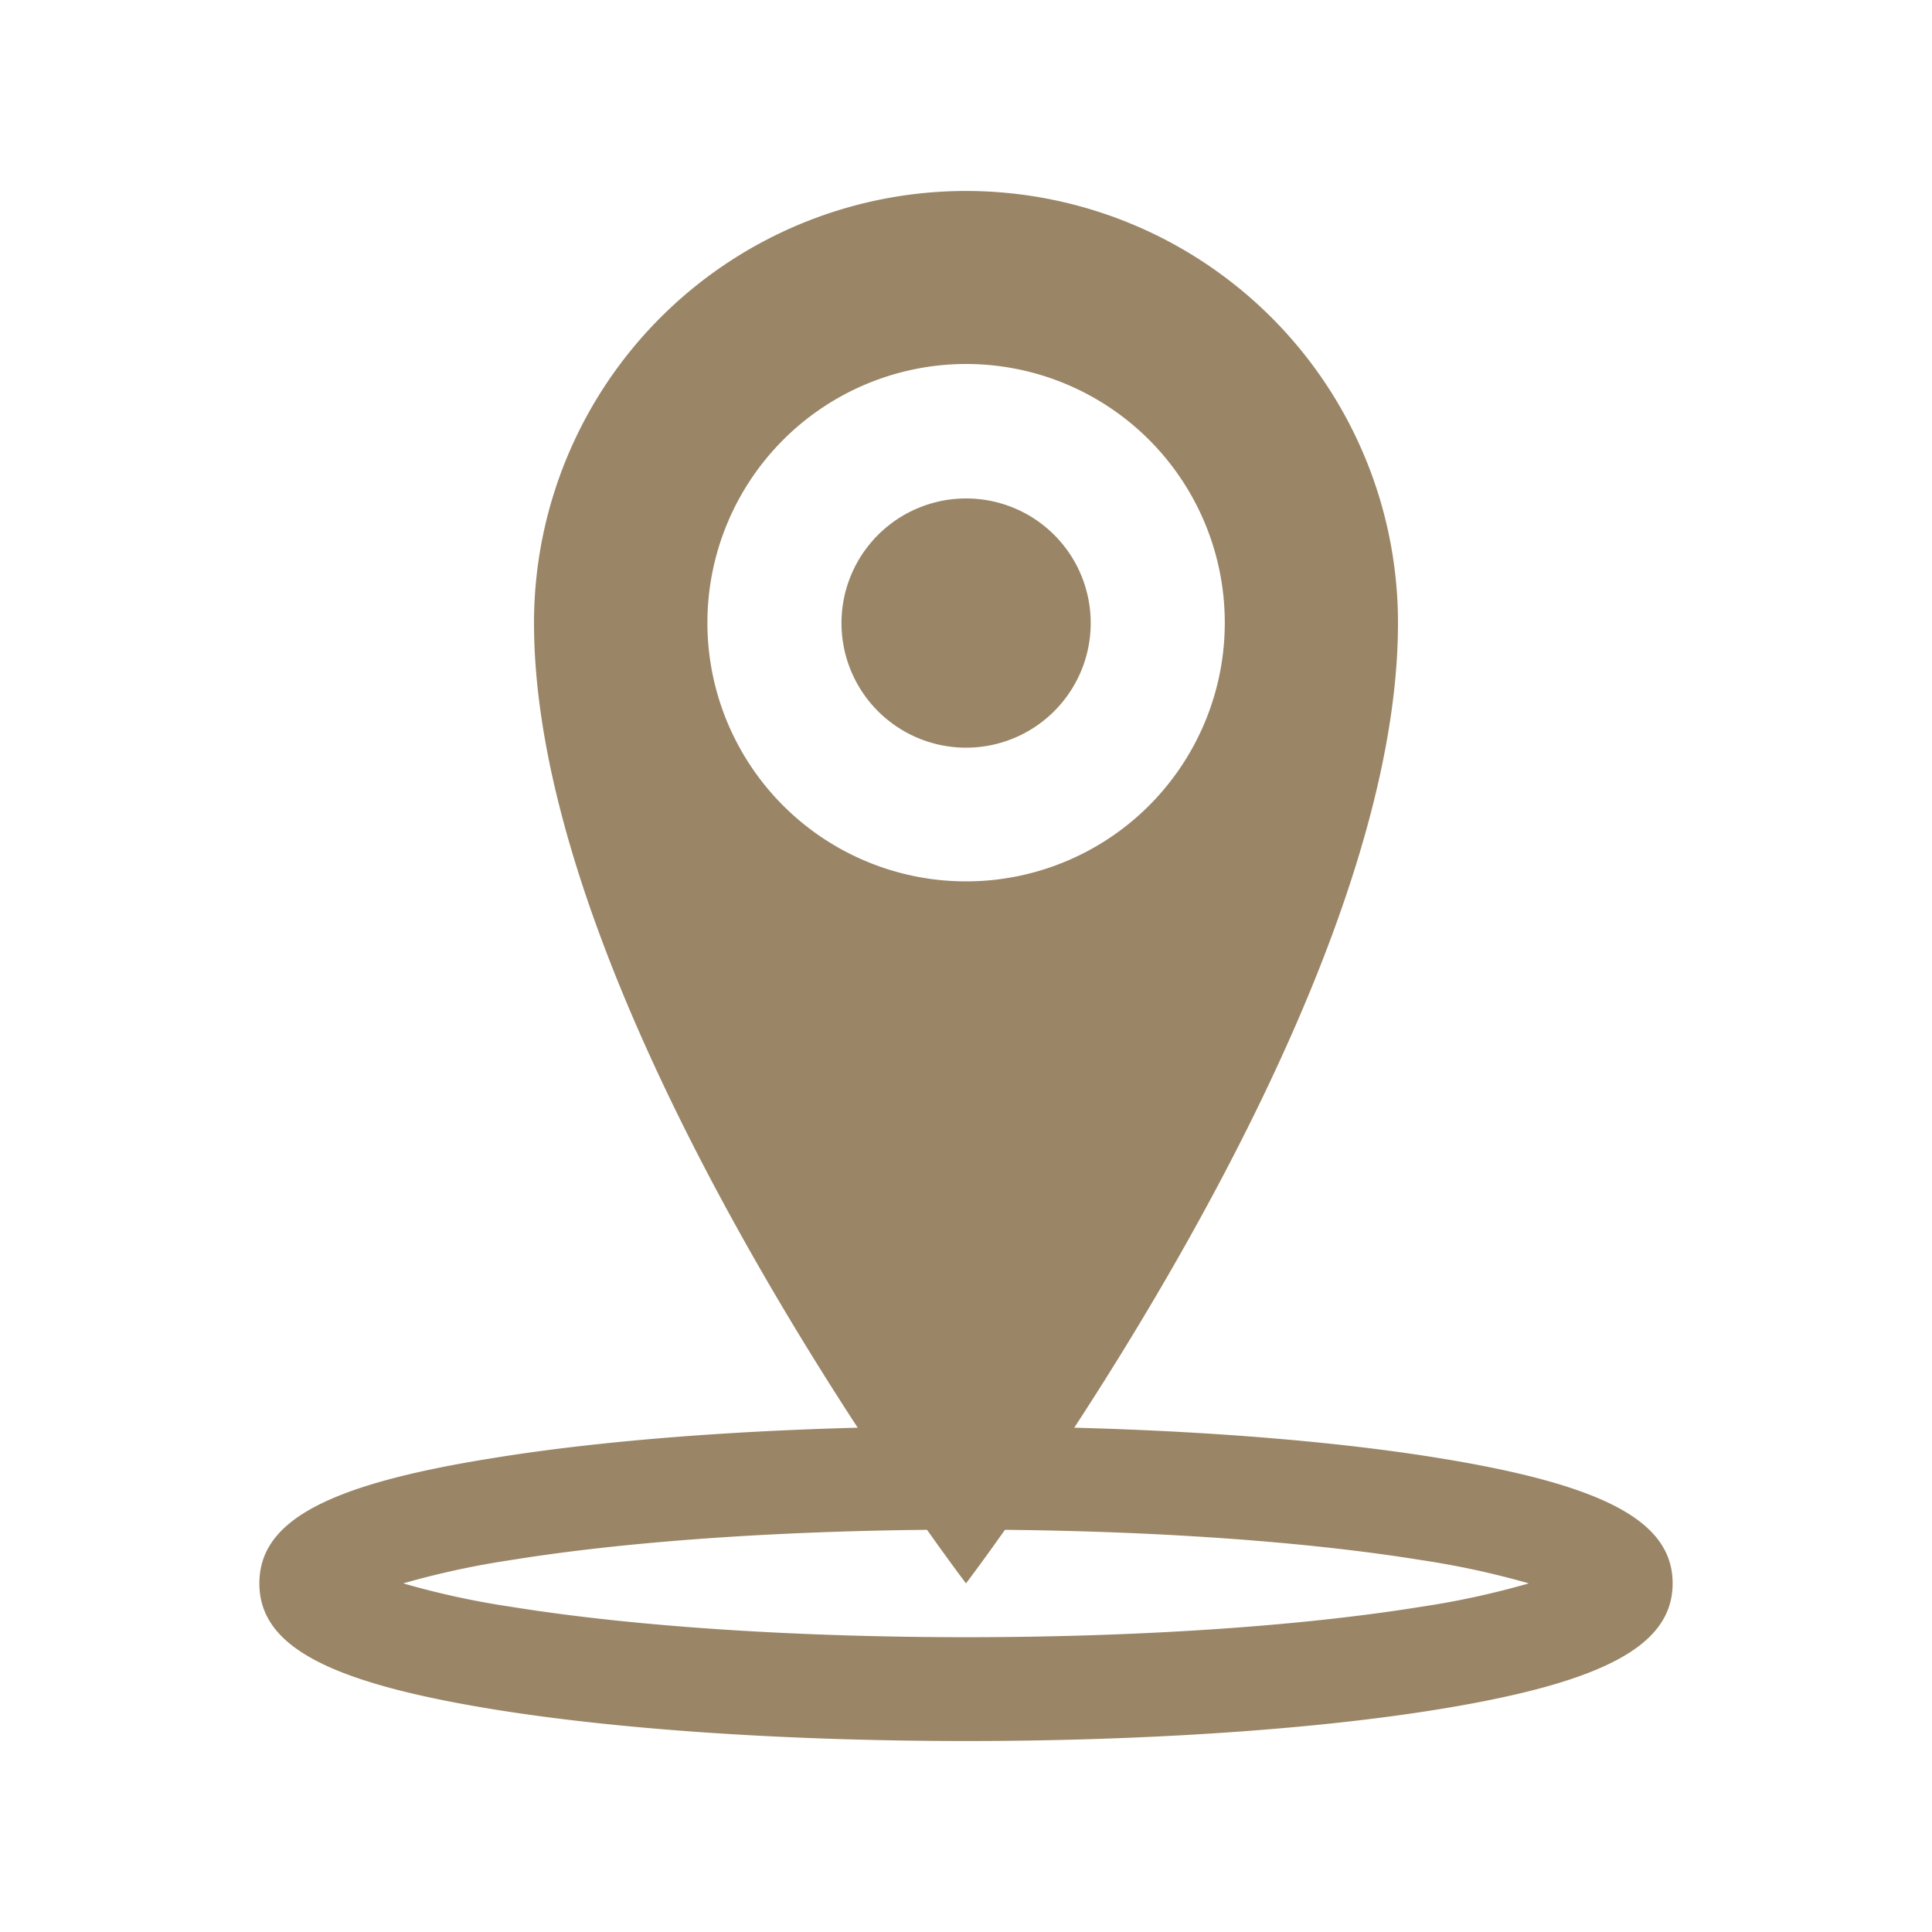 <svg id="Capa_1" data-name="Capa 1" xmlns="http://www.w3.org/2000/svg" viewBox="0 0 200 200"><defs><style>.cls-1{fill:#9a8667;}</style></defs><path class="cls-1" d="M100,51.6a12.9,12.9,0,1,0,12.91,12.89A12.89,12.89,0,0,0,100,51.6Zm0-13.92A26.78,26.78,0,1,1,73.23,64.46,26.8,26.8,0,0,1,100,37.68Zm0-17.91A44.72,44.72,0,0,0,55.28,64.49c0,40.83,44.72,99.42,44.72,99.42s44.72-58.63,44.72-99.42A44.72,44.72,0,0,0,100,19.77Z"/><path class="cls-1" d="M100,180.23c-17.67,0-35.33-1.09-48.78-3.26-17.31-2.8-24.37-6.58-24.37-13.06s7.06-10.26,24.37-13c26.9-4.35,70.66-4.35,97.56,0h0c17.31,2.79,24.37,6.58,24.37,13s-7.06,10.26-24.37,13.06C135.33,179.14,117.66,180.23,100,180.23ZM41.74,163.91a85.89,85.89,0,0,0,11.2,2.43c26,4.19,68.17,4.19,94.12,0a85.89,85.89,0,0,0,11.2-2.43,88,88,0,0,0-11.2-2.42h0c-25.95-4.19-68.17-4.19-94.12,0A88,88,0,0,0,41.74,163.91Z"/></svg>